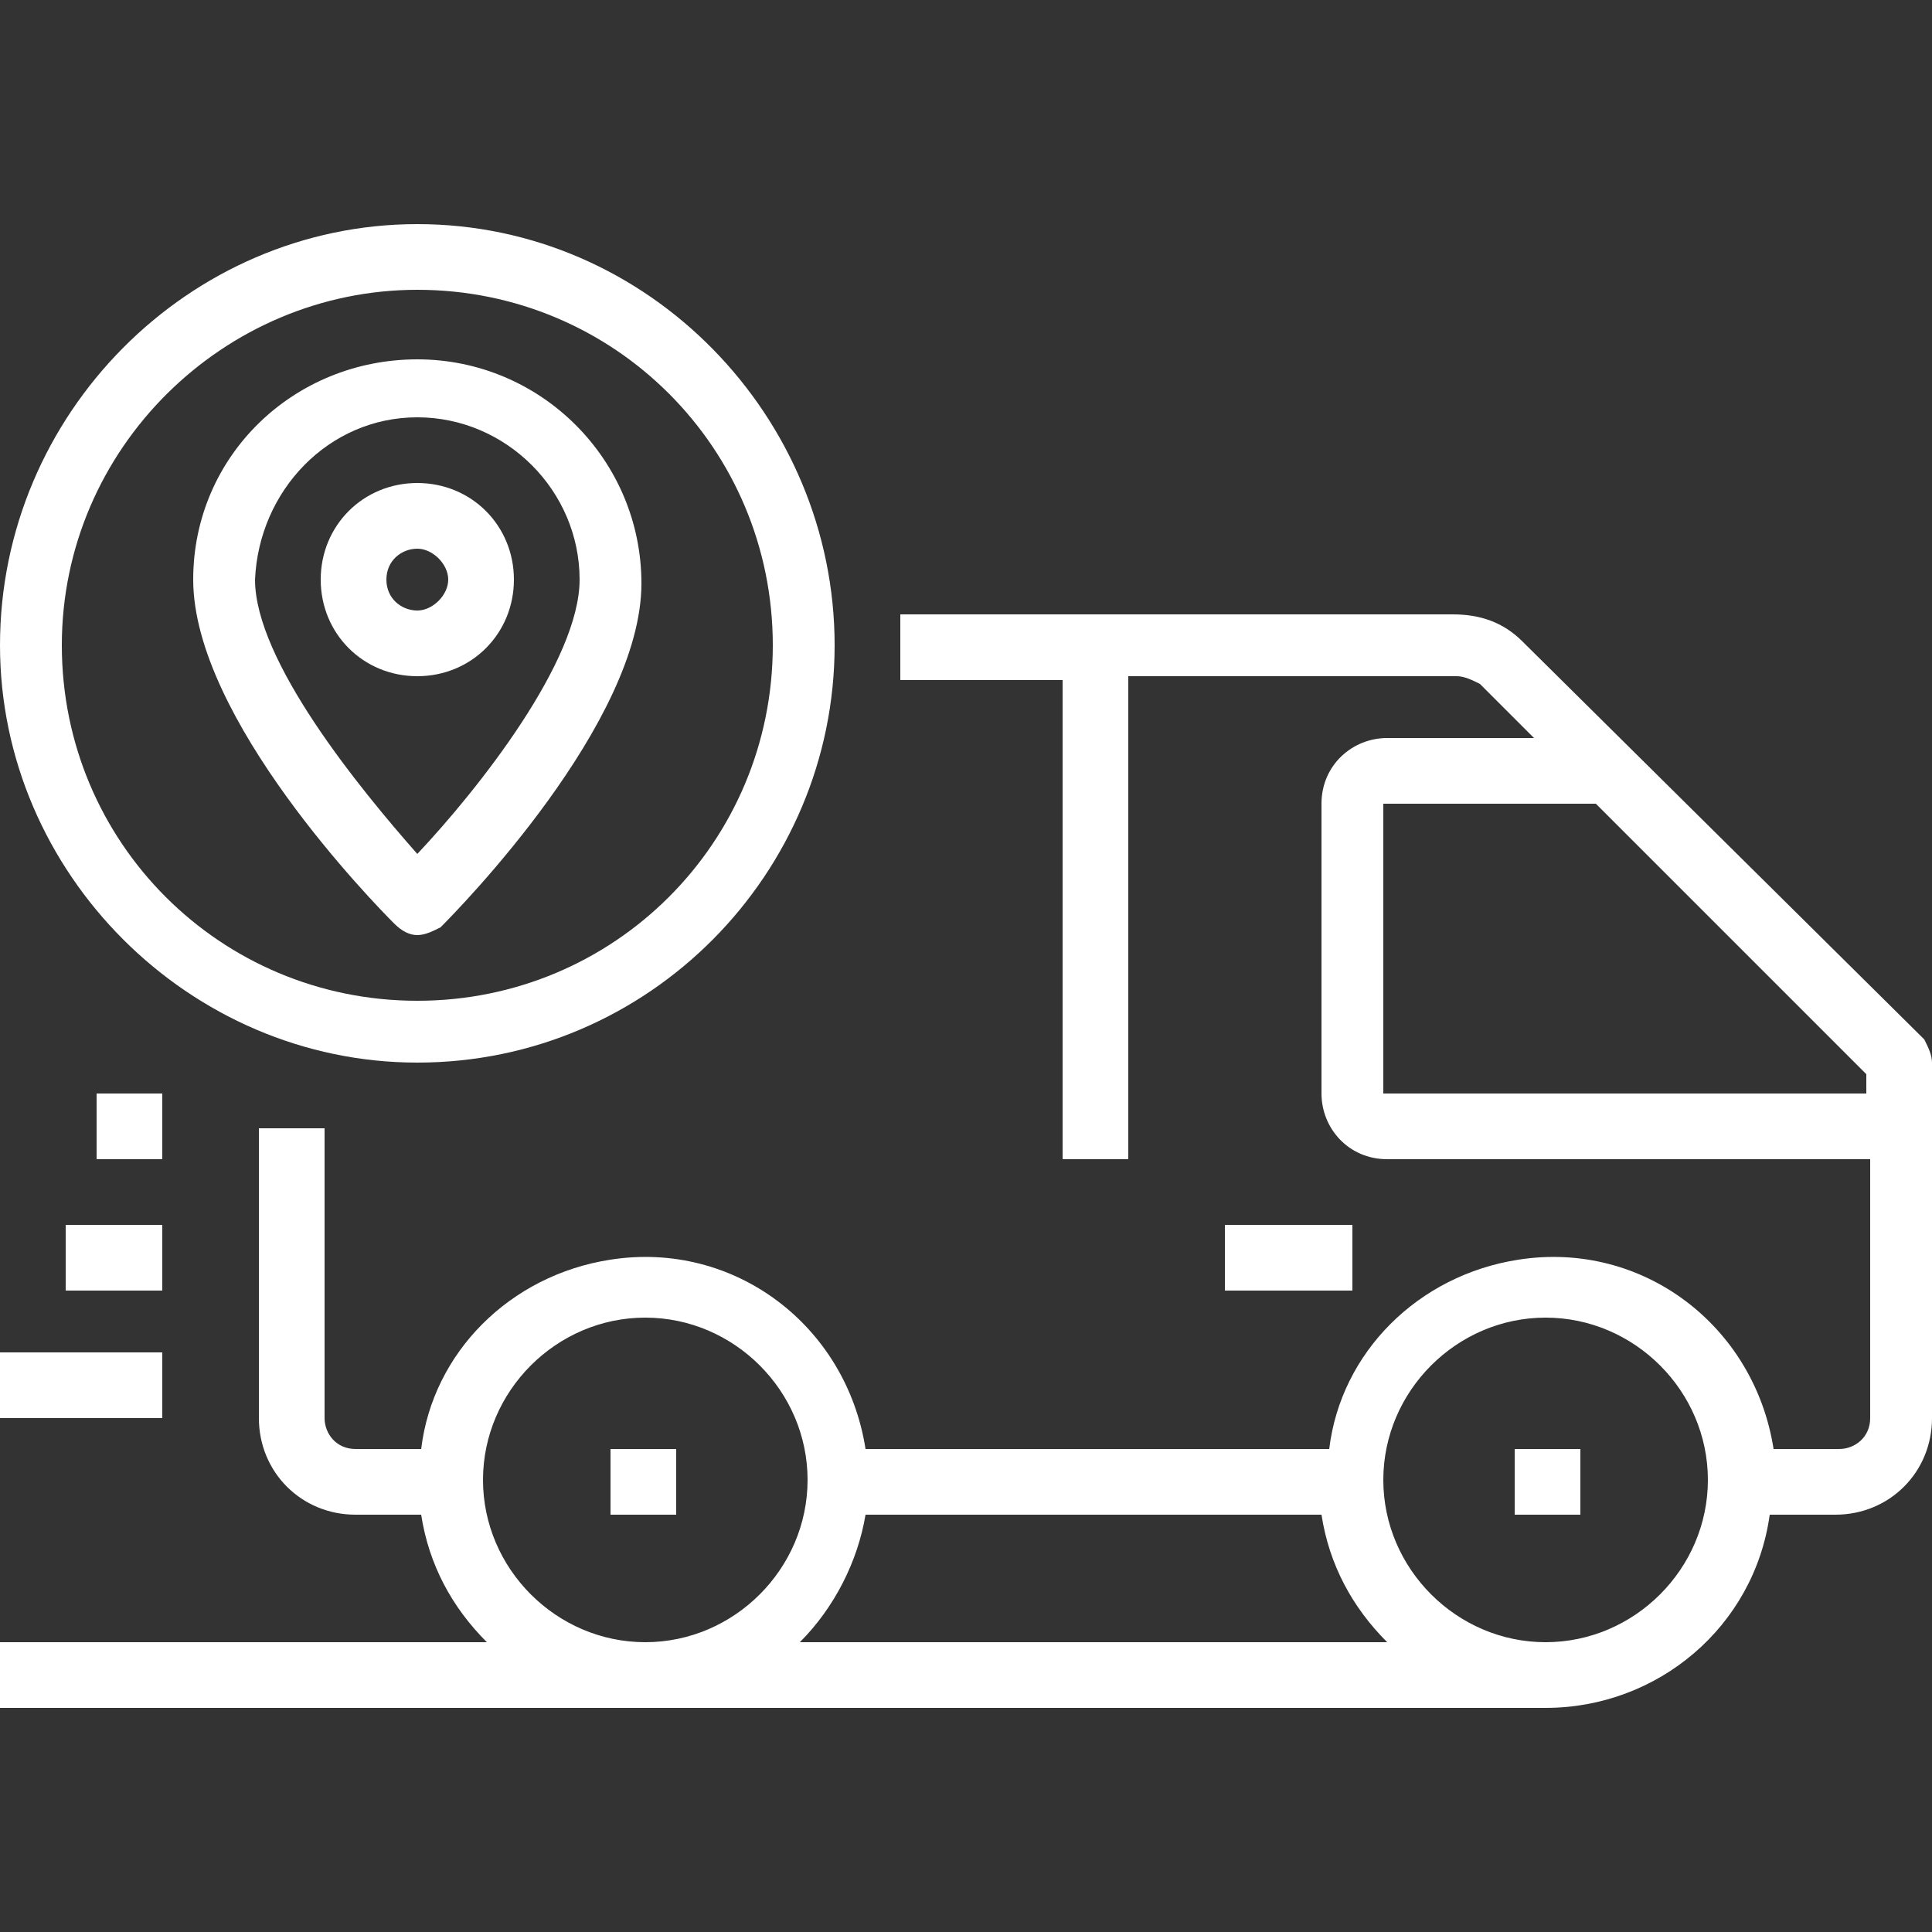 <svg version="1.1" id="Warstwa_1" xmlns="http://www.w3.org/2000/svg" xmlns:xlink="http://www.w3.org/1999/xlink" x="0px" y="0px"
	 viewBox="0 0 50 50" style="enable-background:new 0 0 50 50;" xml:space="preserve">
<rect x="0" y="0" width="50" height="50" fill="#333333" stroke="none"/>
<path fill="#FFFFFF" d="M49.8,26.9L39.4,16.6c-0.5-0.5-1.1-0.7-1.8-0.7H23.3v1.7h4.2V30h1.7V17.5h8.5c0.2,0,0.4,0.1,0.6,0.2l1.4,1.4
	h-3.8c-0.9,0-1.7,0.7-1.7,1.7v7.5c0,0.9,0.7,1.7,1.7,1.7h12.5v6.7c0,0.5-0.4,0.8-0.8,0.8l0,0h-1.7c-0.5-3.2-3.4-5.4-6.6-4.9
	c-2.6,0.4-4.6,2.4-4.9,4.9H22.4c-0.5-3.2-3.4-5.4-6.6-4.9c-2.6,0.4-4.6,2.4-4.9,4.9H9.2c-0.5,0-0.8-0.4-0.8-0.8c0,0,0,0,0,0v-7.5
	H6.7v7.5c0,1.4,1.1,2.5,2.5,2.5h1.7c0.2,1.3,0.8,2.4,1.7,3.3H0v1.7h40c2.9,0,5.4-2.1,5.8-5h1.7c1.4,0,2.5-1.1,2.5-2.5v-9.2
	C50,27.3,49.9,27.1,49.8,26.9L49.8,26.9z M12.5,38.3c0-2.3,1.9-4.2,4.2-4.2s4.2,1.9,4.2,4.2s-1.9,4.2-4.2,4.2l0,0
	C14.4,42.5,12.5,40.6,12.5,38.3z M20.7,42.5c0.9-0.9,1.5-2.1,1.7-3.3h11.8c0.2,1.3,0.8,2.4,1.7,3.3L20.7,42.5z M40,42.5
	c-2.3,0-4.2-1.9-4.2-4.2s1.9-4.2,4.2-4.2s4.2,1.9,4.2,4.2c0,0,0,0,0,0C44.2,40.6,42.3,42.5,40,42.5z M35.8,28.3v-7.5h5.5l7,7v0.5
	H35.8z"/>
<rect fill="#FFFFFF" x="15.8" y="37.5" width="1.7" height="1.7"/>
<rect fill="#FFFFFF" x="39.2" y="37.5" width="1.7" height="1.7"/>
<rect fill="#FFFFFF" x="0" y="35" width="4.2" height="1.7"/>
<rect fill="#FFFFFF" x="1.7" y="31.7" width="2.5" height="1.7"/>
<rect fill="#FFFFFF" x="2.5" y="28.3" width="1.7" height="1.7"/>
<path fill="#FFFFFF" d="M10.8,27.5c6,0,10.8-4.9,10.8-10.8S16.8,5.8,10.8,5.8C4.9,5.8,0,10.7,0,16.7C0,22.6,4.9,27.5,10.8,27.5
	C10.8,27.5,10.8,27.5,10.8,27.5z M10.8,7.5c5.1,0,9.2,4.1,9.2,9.2s-4.1,9.2-9.2,9.2s-9.2-4.1-9.2-9.2S5.8,7.5,10.8,7.5L10.8,7.5z"/>
<path fill="#FFFFFF" d="M10.8,24.2c0.2,0,0.4-0.1,0.6-0.2c0.5-0.5,5.2-5.3,5.2-8.9c0-3.2-2.6-5.8-5.8-5.8S5,11.8,5,15
	c0,3.6,4.7,8.4,5.2,8.9C10.4,24.1,10.6,24.2,10.8,24.2z M10.8,10.8c2.3,0,4.2,1.9,4.2,4.2c0,2.1-2.6,5.4-4.2,7.1
	c-1.5-1.7-4.2-5-4.2-7.1C6.7,12.7,8.5,10.8,10.8,10.8z"/>
<path fill="#FFFFFF" d="M13.3,15c0-1.4-1.1-2.5-2.5-2.5S8.3,13.6,8.3,15s1.1,2.5,2.5,2.5S13.3,16.4,13.3,15z M10,15
	c0-0.5,0.4-0.8,0.8-0.8s0.8,0.4,0.8,0.8s-0.4,0.8-0.8,0.8S10,15.5,10,15L10,15z"/>
<rect fill="#FFFFFF" x="31.7" y="31.7" width="3.3" height="1.7"/>
</svg>
